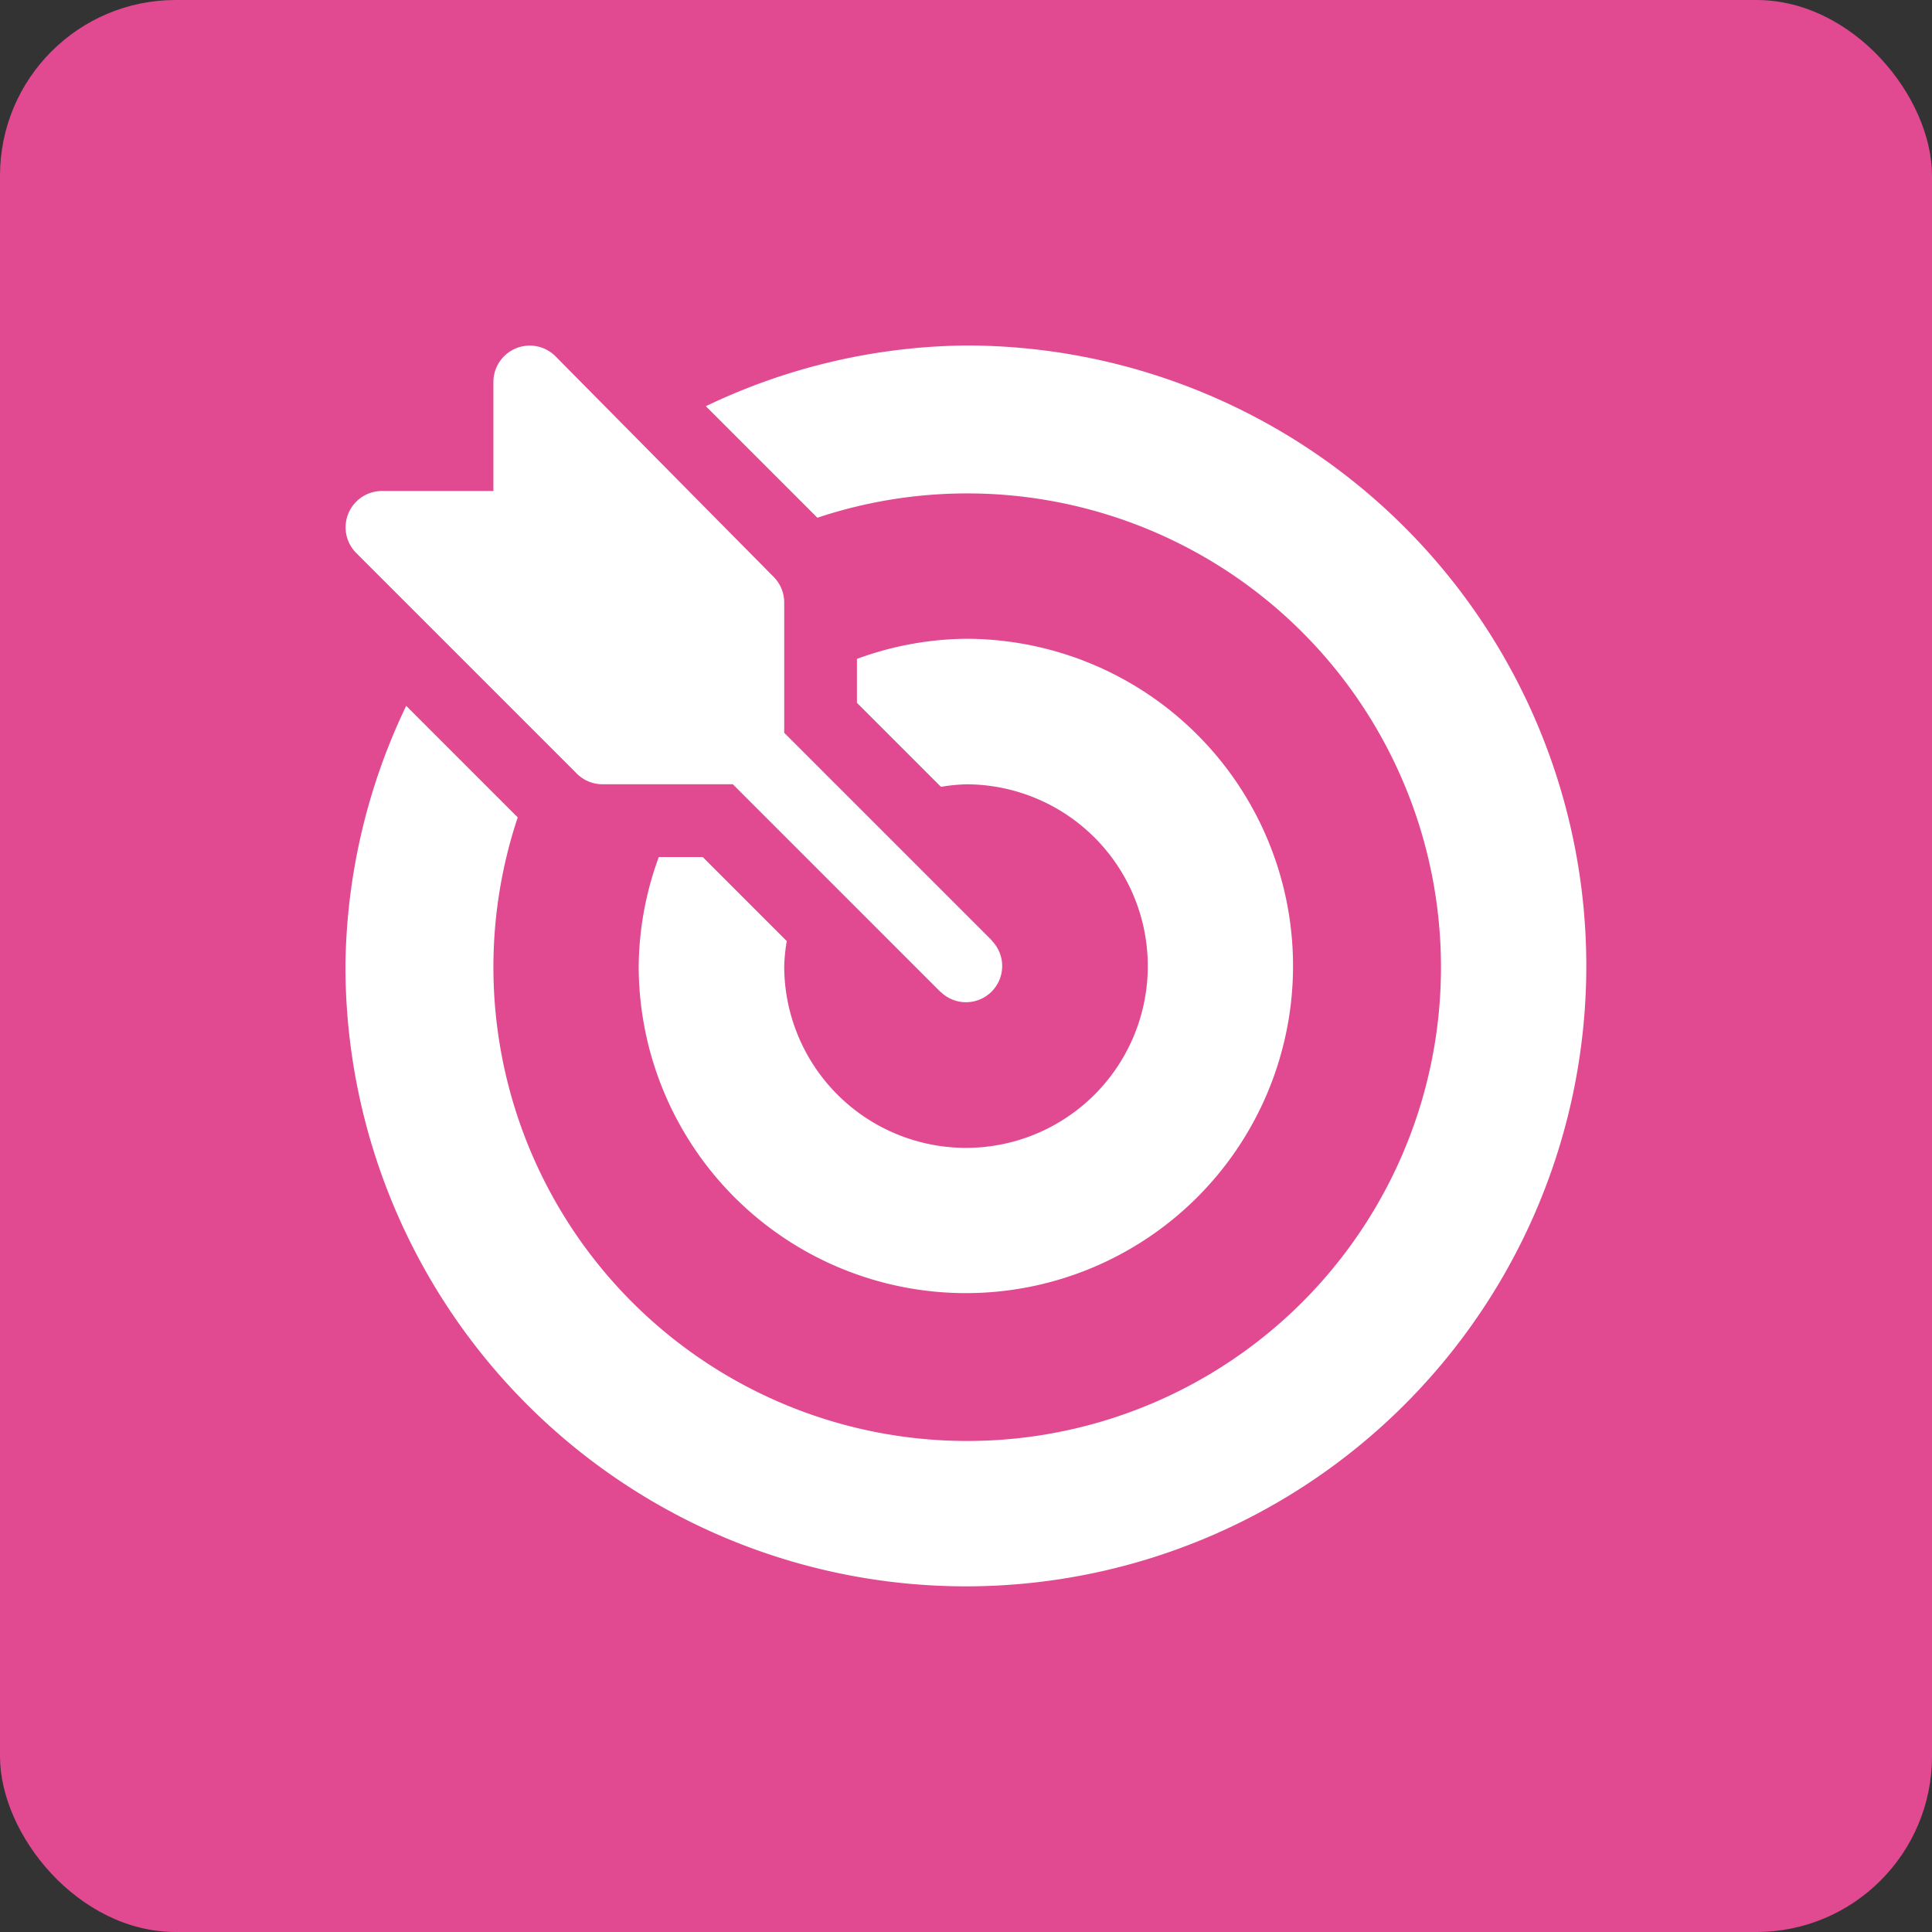 <svg xmlns="http://www.w3.org/2000/svg" width="44" height="44" viewBox="0 0 44 44">
  <rect x="0" y="0" width="44" height="44" fill="#333333" stroke="none"/>
  <g id="Сгруппировать_1057" data-name="Сгруппировать 1057" transform="translate(-64 -1217)">
    <rect id="Прямоугольник_1386" data-name="Прямоугольник 1386" width="44" height="44" rx="4" transform="translate(64 1217)" fill="#e14990"/>
    <g id="target_1_" data-name="target (1)" transform="translate(71.87 1224.869)">
      <g id="Сгруппировать_1050" data-name="Сгруппировать 1050" transform="translate(0 0.001)">
        <g id="Сгруппировать_1049" data-name="Сгруппировать 1049" transform="translate(0 0)">
          <path id="Контур_3864" data-name="Контур 3864" d="M14.726,13.562s-.006-.011-.011-.016L9.99,8.821V5.852a.827.827,0,0,0-.243-.585L4.78.244A.828.828,0,0,0,3.367.829V3.313H.828A.828.828,0,0,0,.243,4.726L5.266,9.749a.827.827,0,0,0,.585.243H8.82l4.725,4.725s.011.006.016.011a.824.824,0,0,0,1.165-1.165Z" transform="translate(0 -0.001)" fill="#fff"/>
        </g>
      </g>
      <g id="Сгруппировать_1052" data-name="Сгруппировать 1052" transform="translate(0 0.001)">
        <g id="Сгруппировать_1051" data-name="Сгруппировать 1051" transform="translate(0 0)">
          <path id="Контур_3865" data-name="Контур 3865" d="M14.133,0A14.006,14.006,0,0,0,8.208,1.383l2.54,2.54a10.79,10.79,0,1,1-6.824,6.824l-2.54-2.54A14.008,14.008,0,0,0,0,14.132,14.13,14.13,0,1,0,14.133,0Z" transform="translate(-0.003 -0.002)" fill="#fff"/>
        </g>
      </g>
      <g id="Сгруппировать_1054" data-name="Сгруппировать 1054" transform="translate(6.679 6.68)">
        <g id="Сгруппировать_1053" data-name="Сгруппировать 1053">
          <path id="Контур_3866" data-name="Контур 3866" d="M128.453,121a7.364,7.364,0,0,0-2.484.458v1l1.914,1.914a4.075,4.075,0,0,1,.57-.058,4.14,4.14,0,1,1-4.14,4.14,4.073,4.073,0,0,1,.058-.57l-1.914-1.914h-1a7.364,7.364,0,0,0-.458,2.484A7.451,7.451,0,1,0,128.453,121Z" transform="translate(-121.002 -121.001)" fill="#fff"/>
        </g>
      </g>
    </g>
  </g>
</svg>
